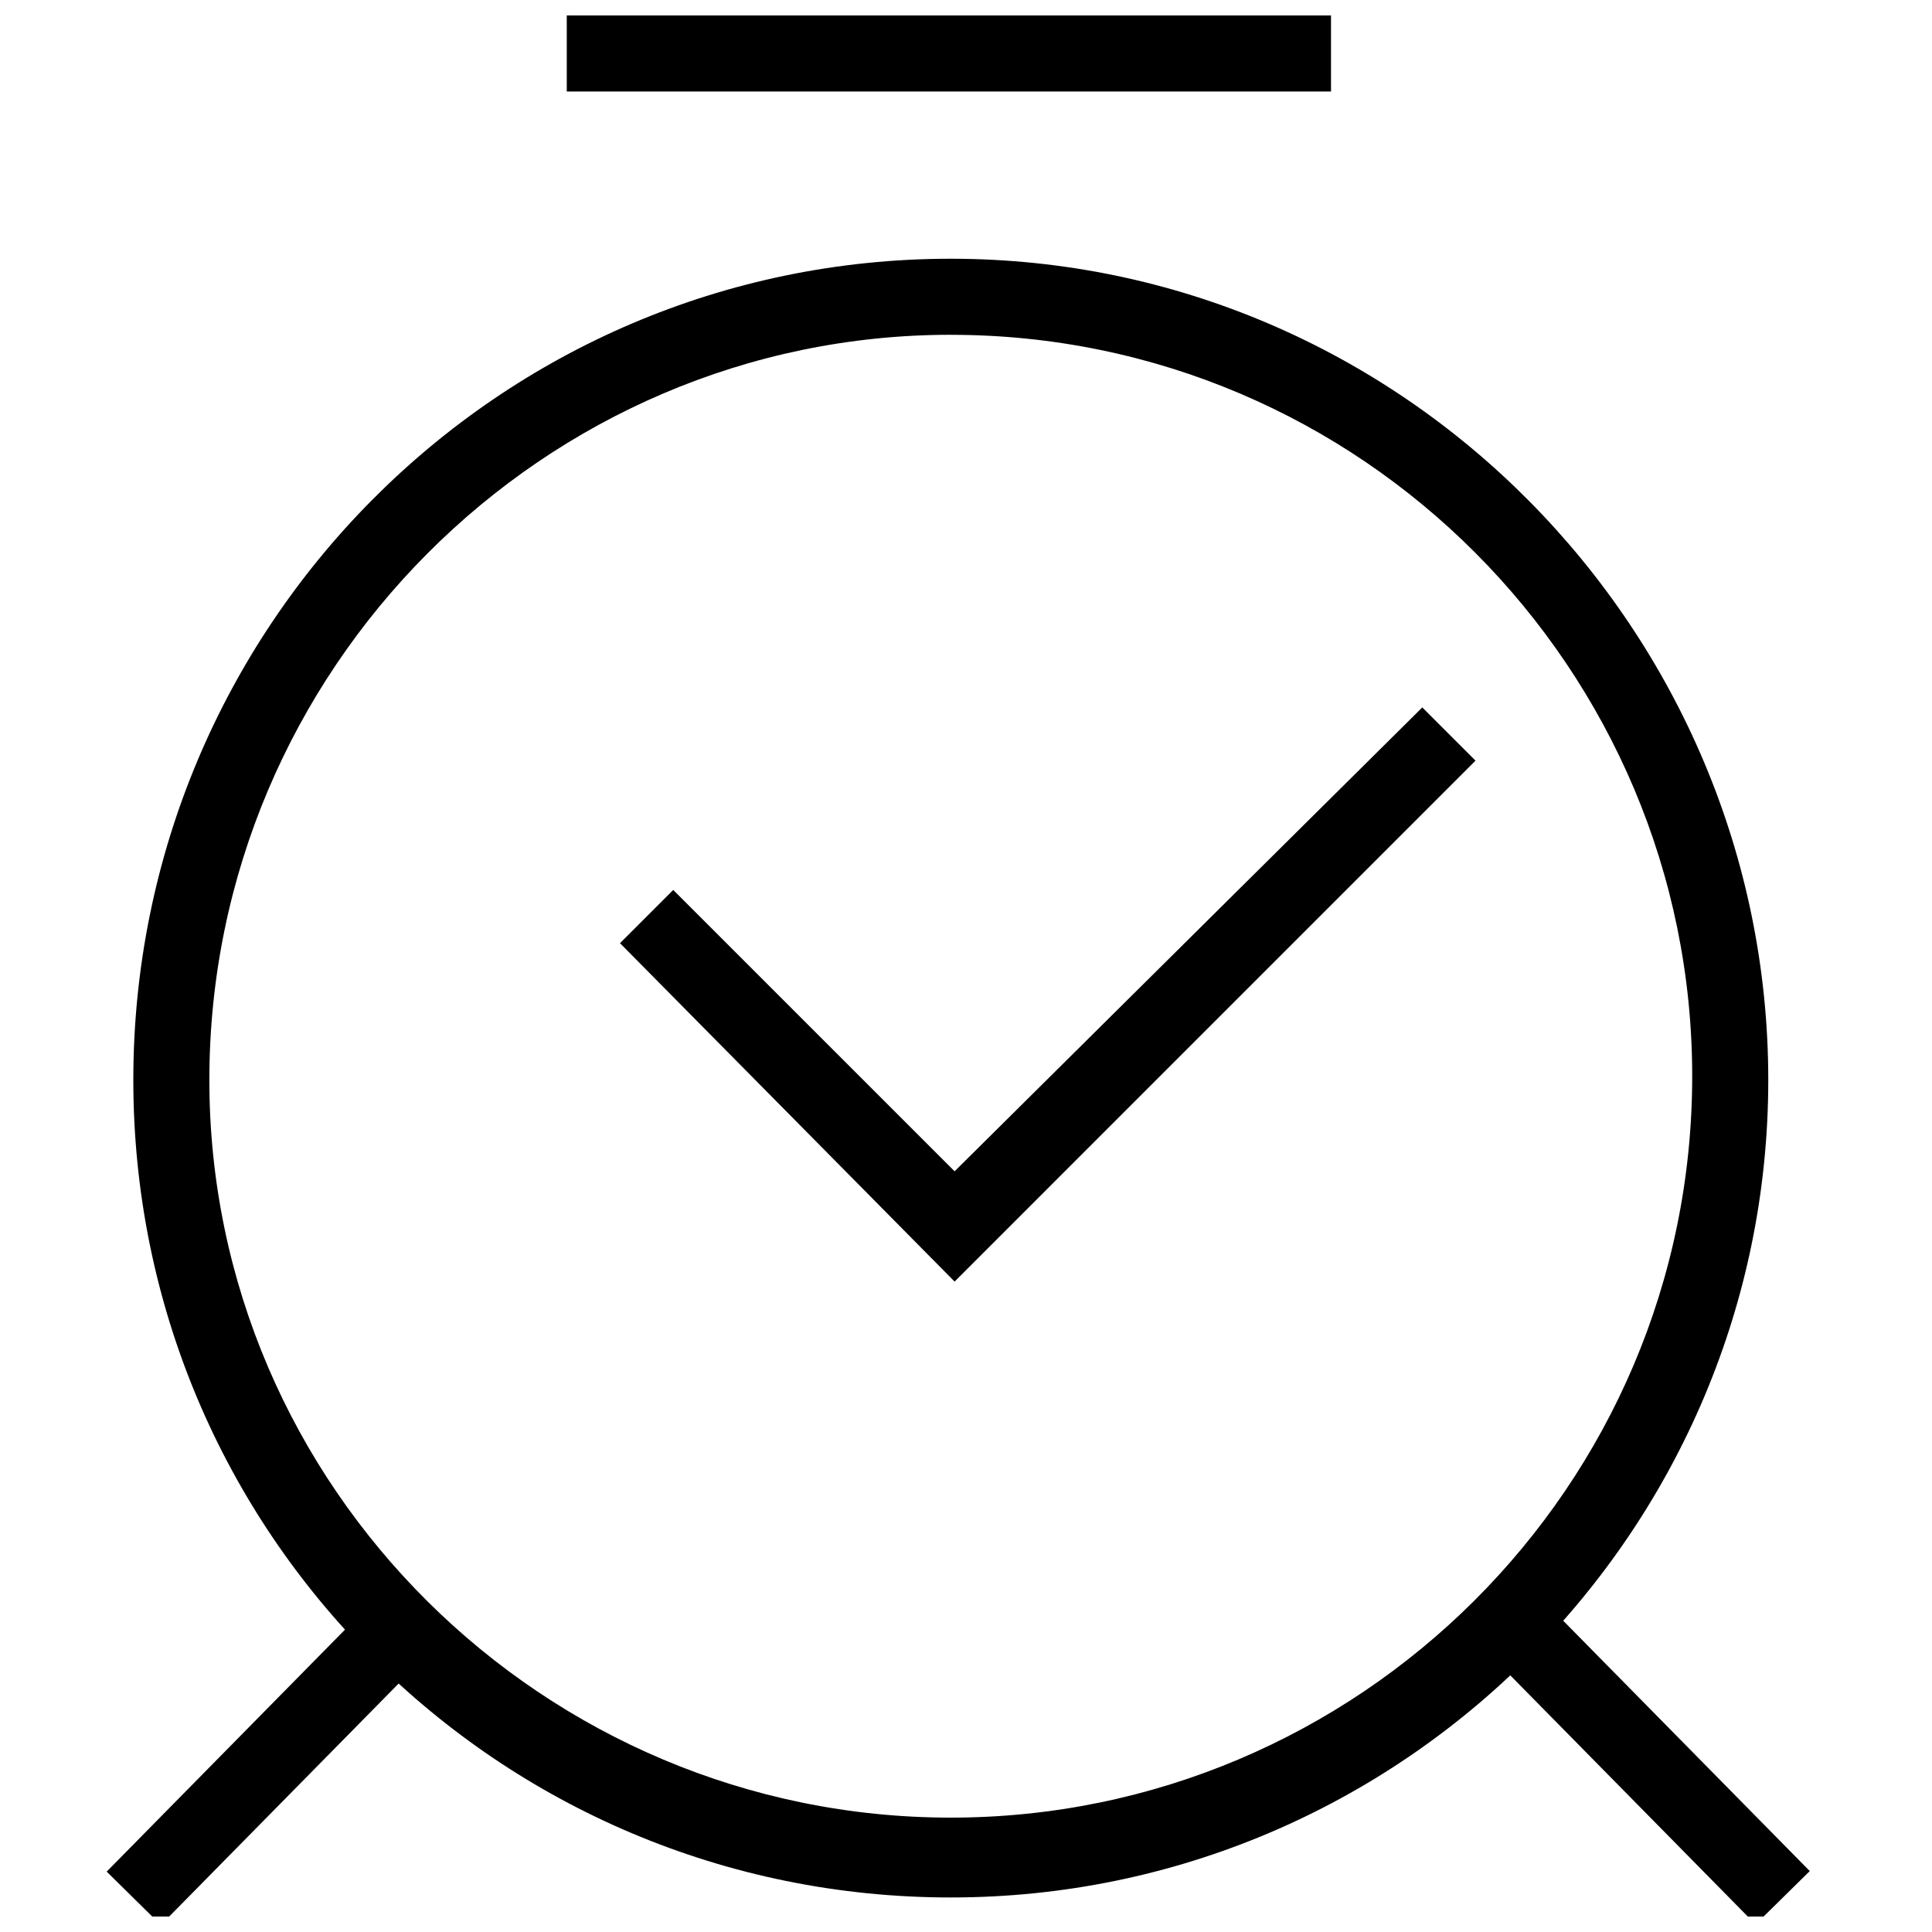 <?xml version="1.0" encoding="UTF-8"?>
<!-- Uploaded to: ICON Repo, www.iconrepo.com, Generator: ICON Repo Mixer Tools -->
<svg width="800px" height="800px" version="1.1" viewBox="144 144 512 512" xmlns="http://www.w3.org/2000/svg">
 <defs>
  <clipPath id="c">
   <path d="m294 148.09h203v20.906h-203z"/>
  </clipPath>
  <clipPath id="b">
   <path d="m172 568h85v83.902h-85z"/>
  </clipPath>
  <clipPath id="a">
   <path d="m539 568h85v83.902h-85z"/>
  </clipPath>
 </defs>
 <g clip-path="url(#c)">
  <path d="m294.2 148.09h202.53v20.152h-202.53z"/>
 </g>
 <path d="m395.97 232.73c108.82 0 196.48 88.672 196.48 196.48 0 108.82-88.672 196.48-196.48 196.48-107.82 0.004-196.49-87.66-196.49-195.48 0-108.82 88.672-197.49 196.49-197.49m0-20.152c-119.91 0-216.64 97.738-216.64 217.64s96.73 216.64 216.64 216.64c119.91 0 216.64-97.738 216.64-216.64 0-118.9-96.73-217.64-216.64-217.64z"/>
 <path d="m396.98 483.63-88.672-89.68 14.105-14.105 74.566 74.562 123.94-122.93 14.105 14.105z"/>
 <g clip-path="url(#b)">
  <path d="m172.27 640 69.996-71.074 14.359 14.141-69.996 71.074z"/>
 </g>
 <g clip-path="url(#a)">
  <path d="m539.25 582.92 14.359-14.141 69.996 71.074-14.359 14.141z"/>
 </g>
</svg>